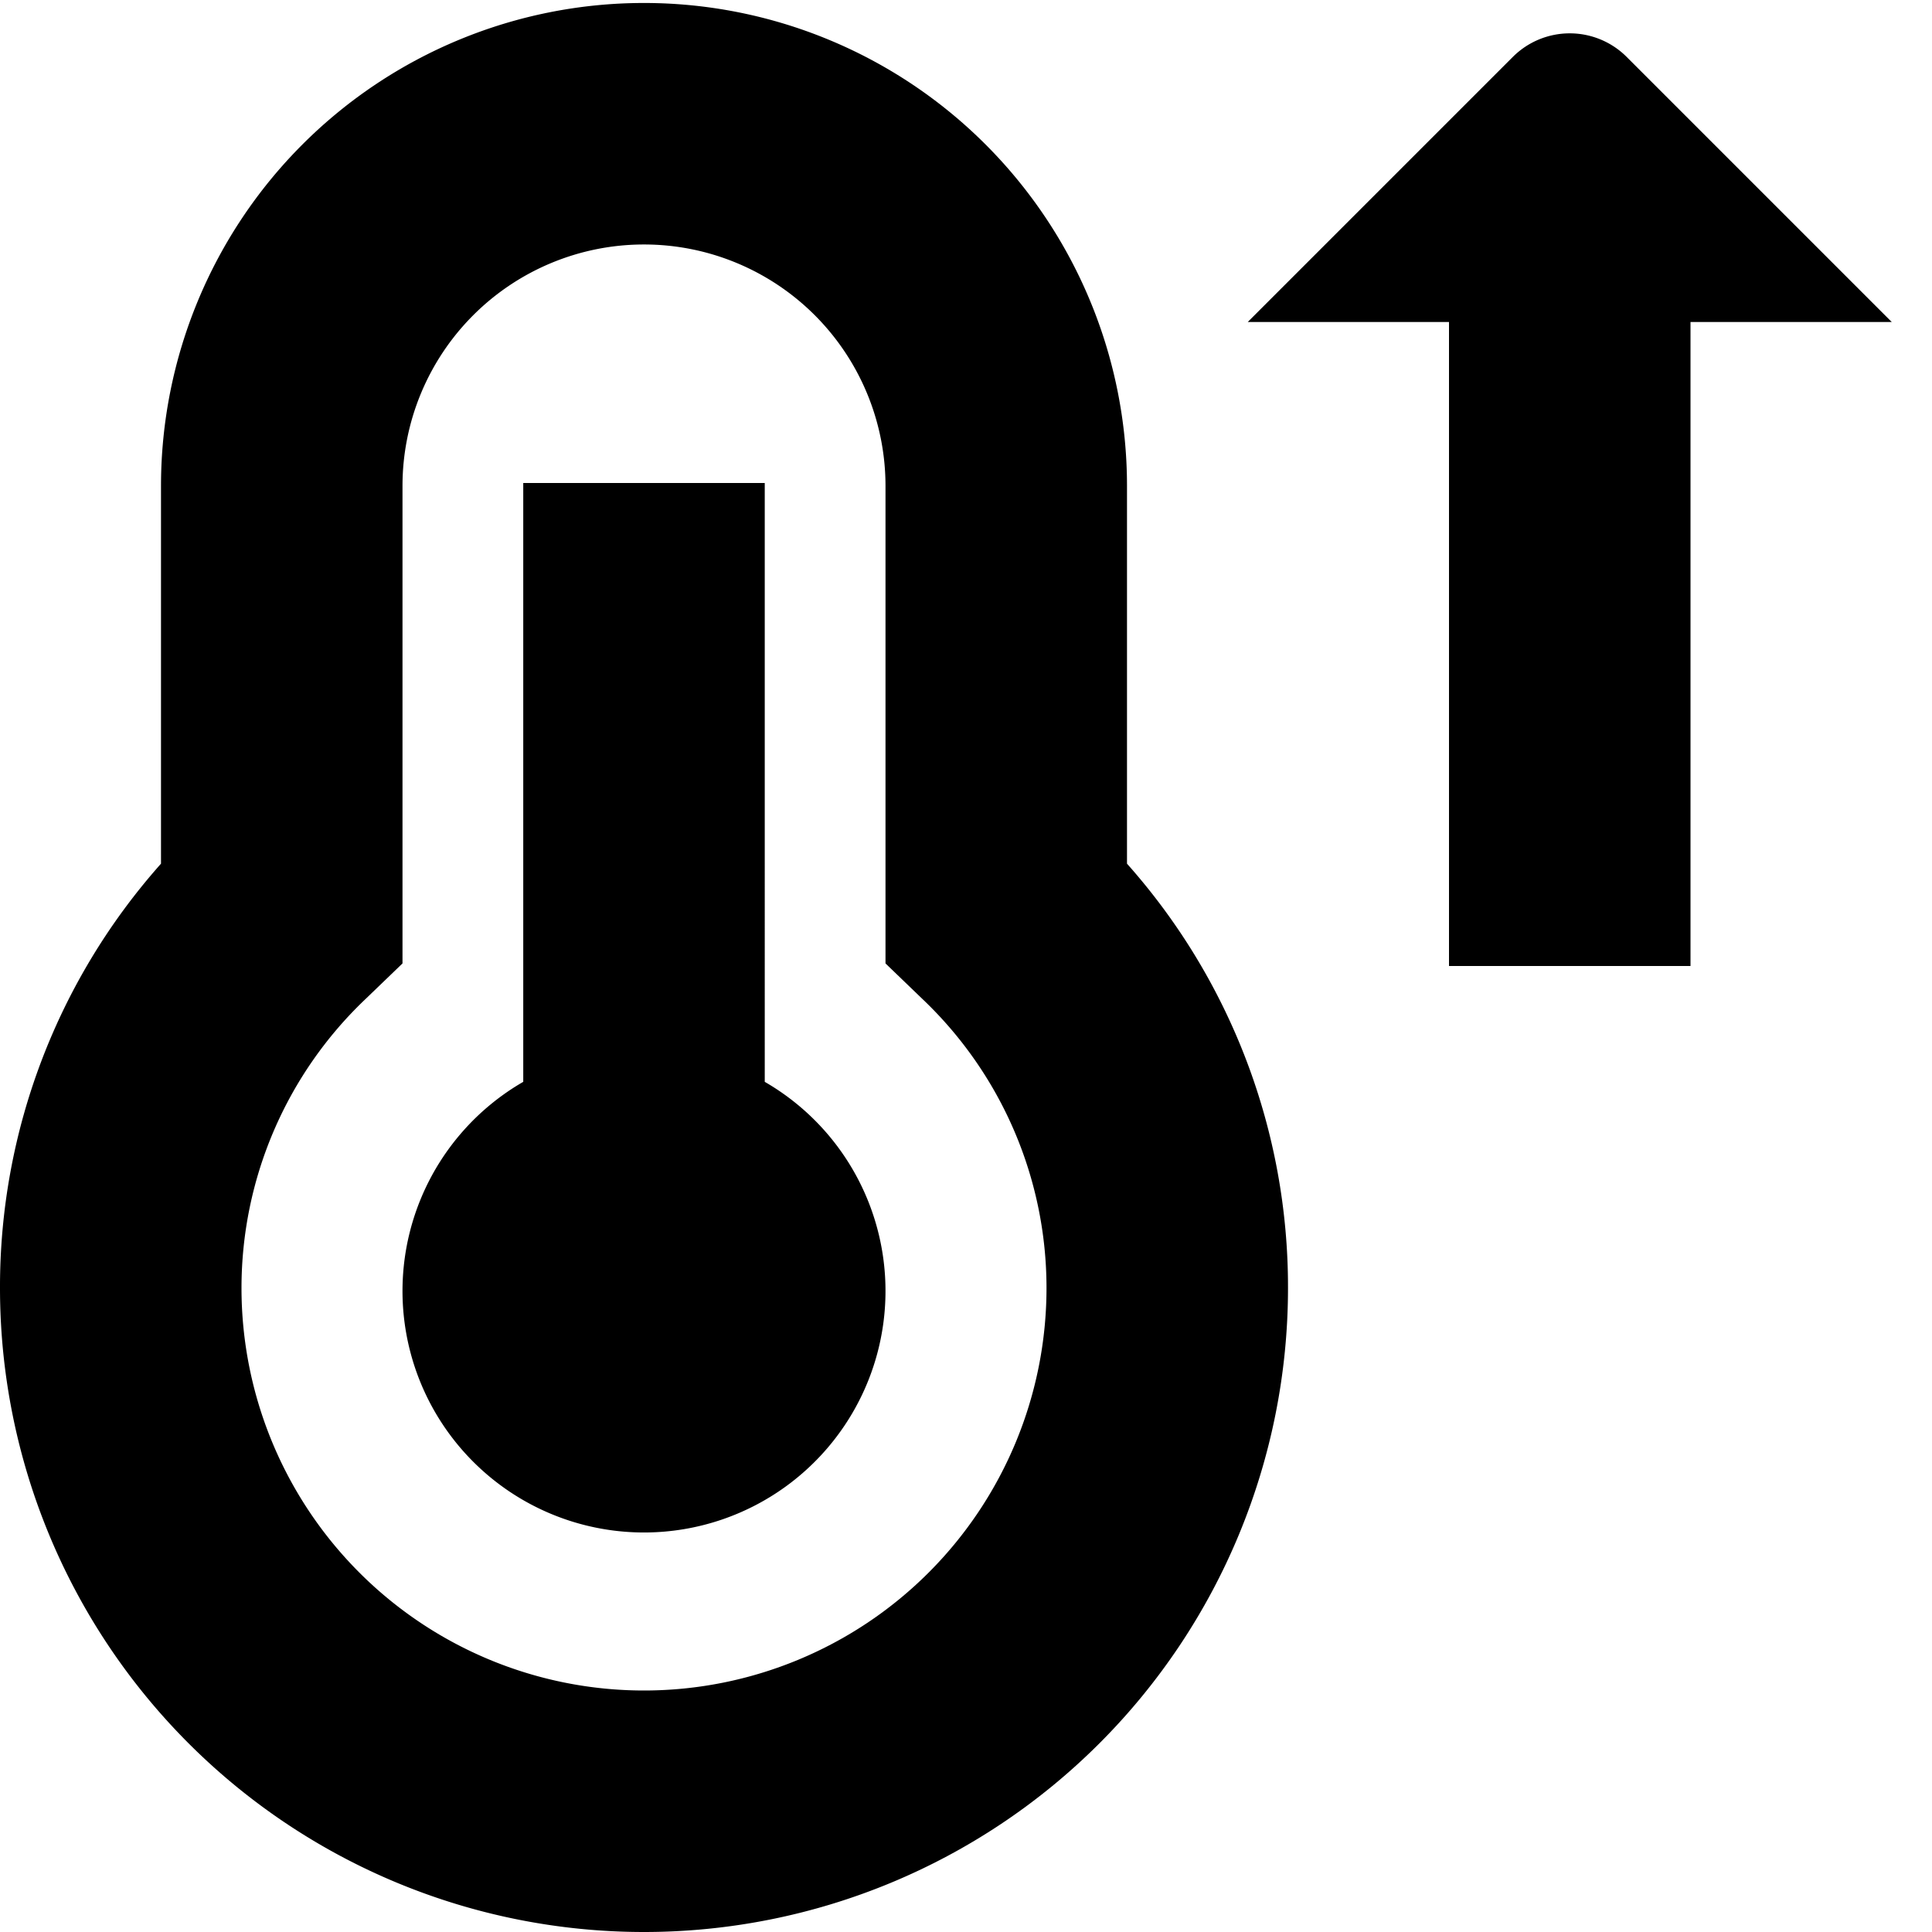 <?xml version="1.0" encoding="UTF-8"?>
<svg xmlns="http://www.w3.org/2000/svg" id="Layer_1" data-name="Layer 1" viewBox="0 0 24 24" width="512" height="512"><path d="M23.5,4H21v8H18V4H15.5L18.793.707a1,1,0,0,1,1.414,0Zm-14,9.439V6h-3v7.439a3,3,0,1,0,3,0Zm4.5-2.71A7.907,7.907,0,0,1,16,16,8,8,0,0,1,0,16a7.907,7.907,0,0,1,2-5.271V6.037a6,6,0,0,1,12,0ZM13,16a4.952,4.952,0,0,0-1.541-3.59L11,11.968V6.037a3,3,0,1,0-6,0v5.931l-.459.442A4.952,4.952,0,0,0,3,16a5,5,0,0,0,10,0Z"/></svg>
